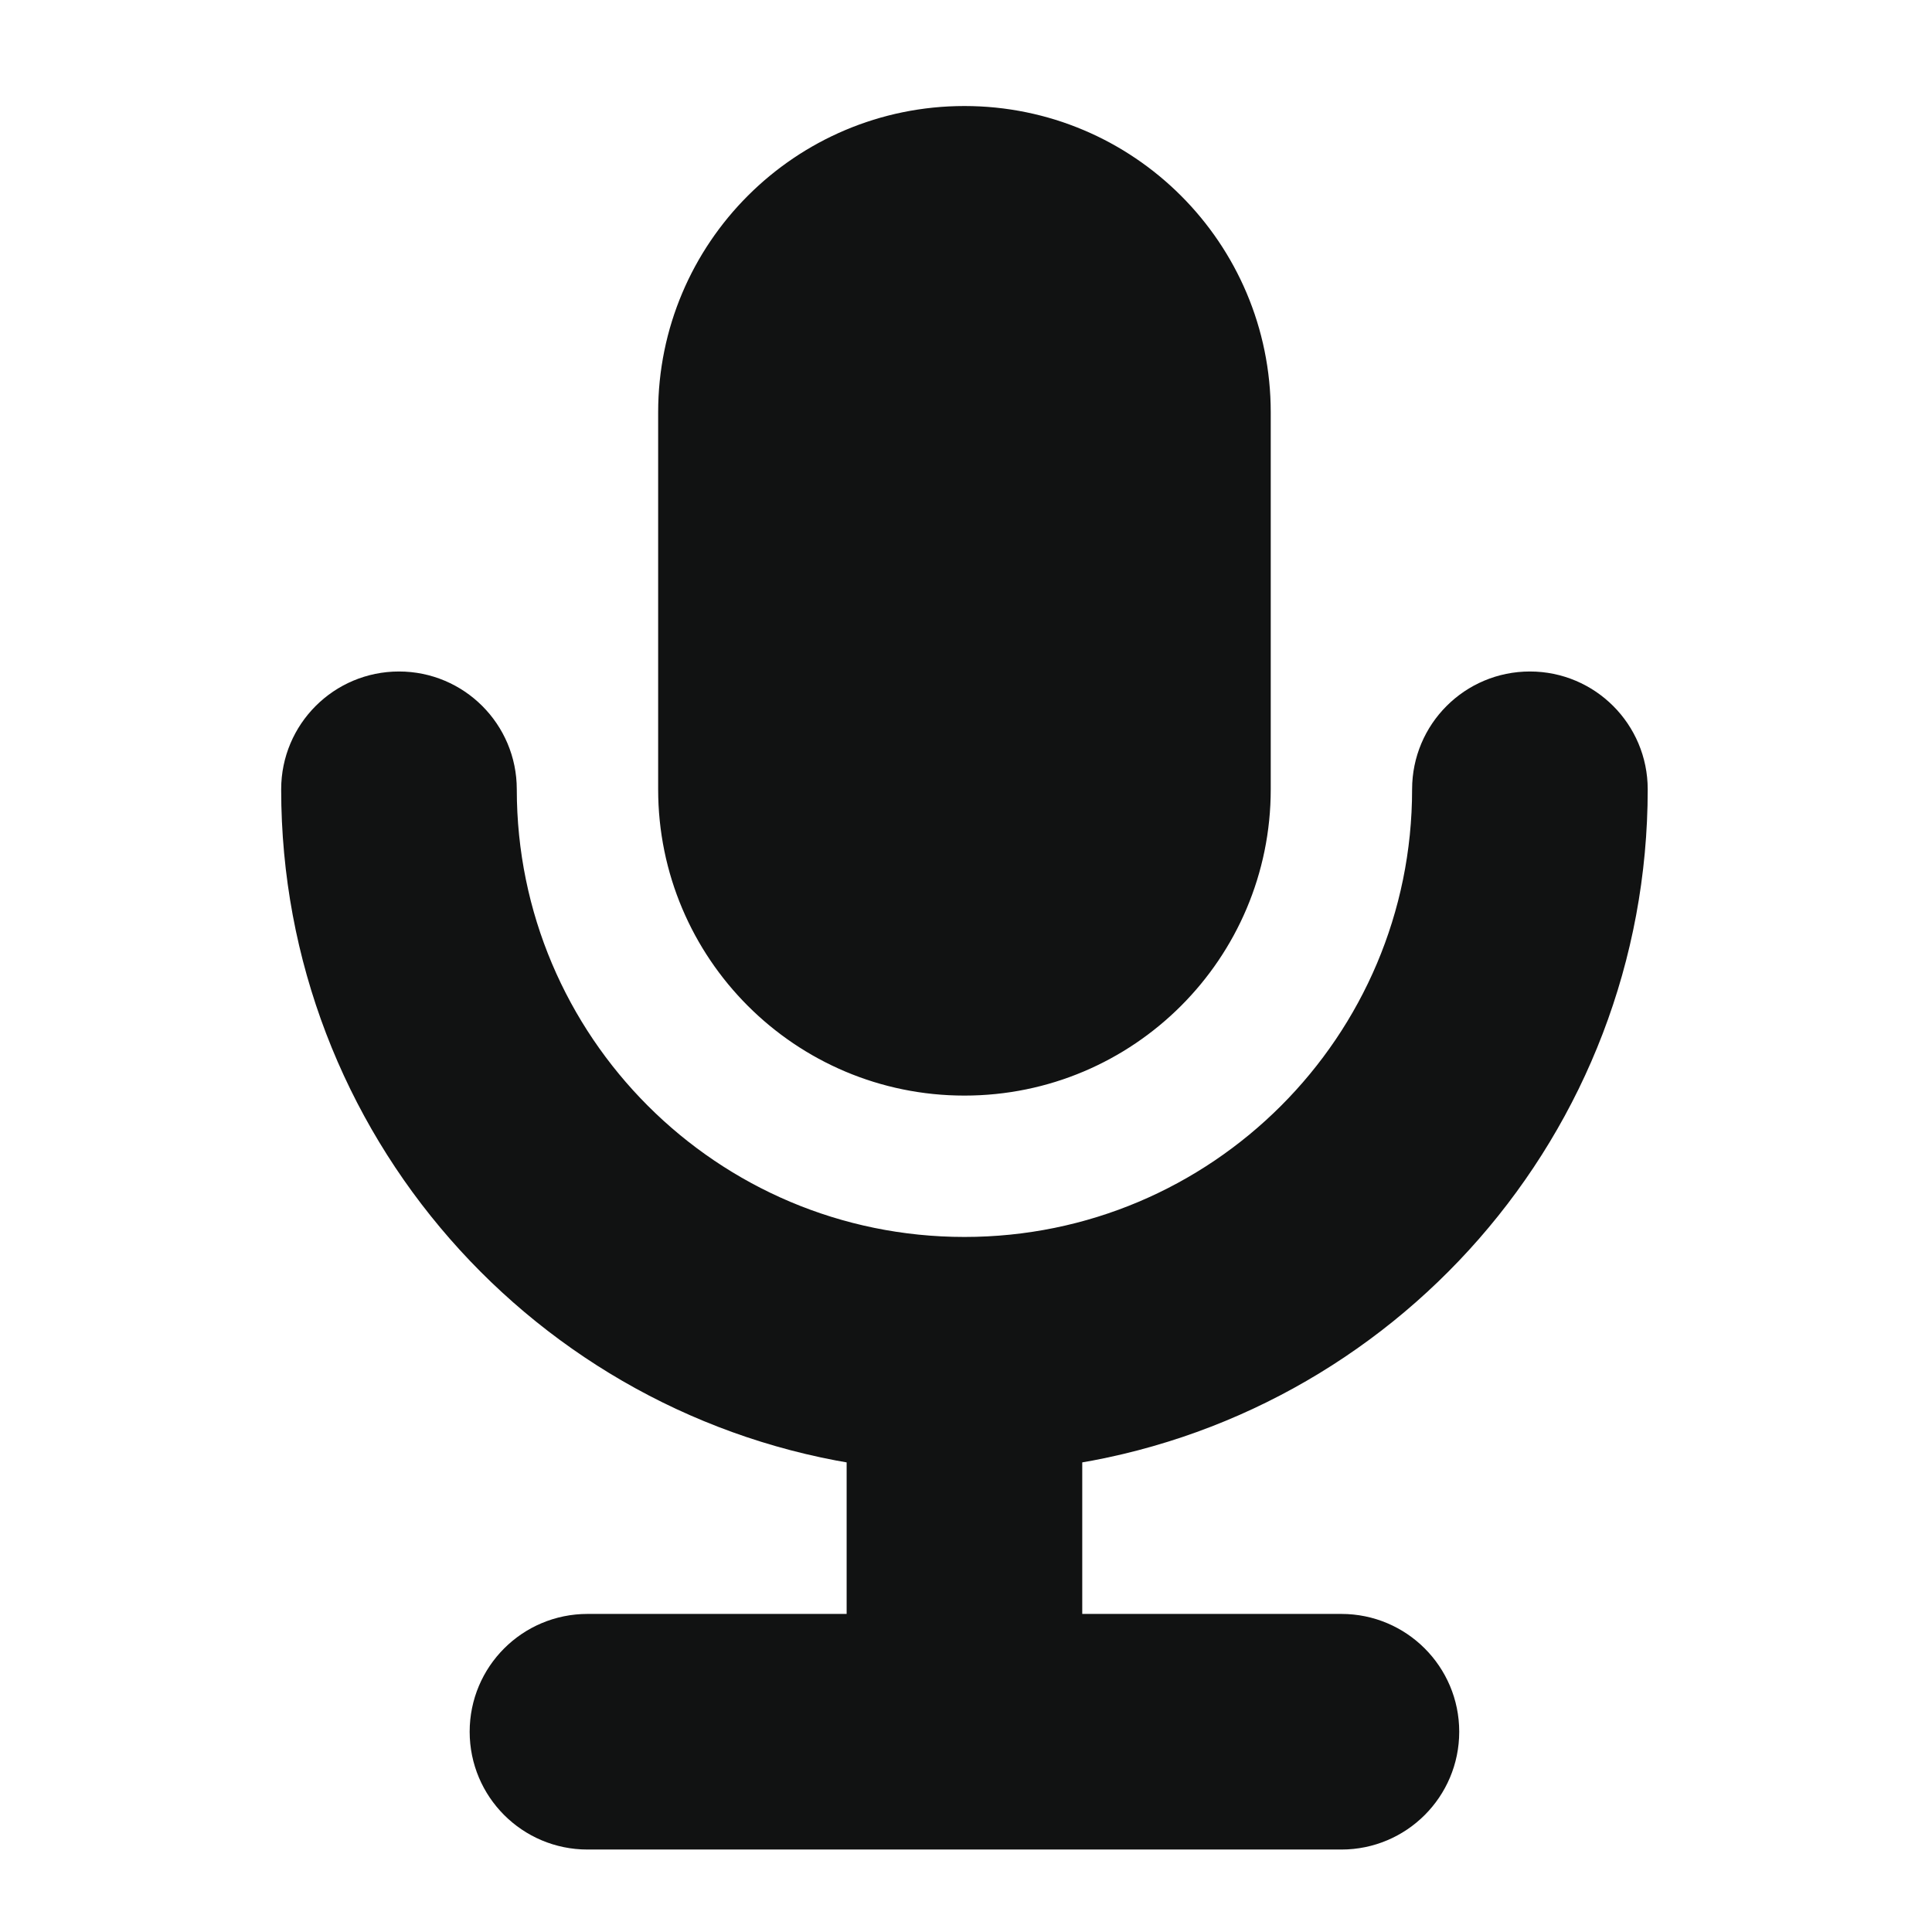 <svg width="41" height="41" viewBox="0 0 41 41" fill="none" xmlns="http://www.w3.org/2000/svg">
<path d="M14.467 8.75C14.467 5.436 17.153 2.75 20.467 2.75C23.78 2.75 26.467 5.436 26.467 8.75V16.75C26.467 20.064 23.78 22.75 20.467 22.75C17.153 22.75 14.467 20.064 14.467 16.75V8.75ZM22.467 30.608C29.251 29.638 34.467 23.803 34.467 16.75C34.467 15.645 33.571 14.75 32.467 14.75C31.362 14.75 30.467 15.645 30.467 16.75C30.467 22.273 25.99 26.75 20.467 26.75C14.944 26.75 10.467 22.273 10.467 16.75C10.467 15.645 9.571 14.75 8.467 14.75C7.362 14.75 6.467 15.645 6.467 16.75C6.467 23.803 11.682 29.638 18.467 30.608V34.75H12.467C11.362 34.75 10.467 35.645 10.467 36.75C10.467 37.855 11.362 38.75 12.467 38.75H28.467C29.571 38.75 30.467 37.855 30.467 36.75C30.467 35.645 29.571 34.75 28.467 34.75H22.467V30.608Z" fill="#111212"/>
<path d="M14.467 8.75C14.467 5.436 17.153 2.75 20.467 2.75C23.78 2.75 26.467 5.436 26.467 8.75V16.75C26.467 20.064 23.78 22.75 20.467 22.75C17.153 22.75 14.467 20.064 14.467 16.75V8.75ZM22.467 30.608C29.251 29.638 34.467 23.803 34.467 16.75C34.467 15.645 33.571 14.75 32.467 14.75C31.362 14.75 30.467 15.645 30.467 16.75C30.467 22.273 25.99 26.75 20.467 26.75C14.944 26.75 10.467 22.273 10.467 16.75C10.467 15.645 9.571 14.75 8.467 14.75C7.362 14.75 6.467 15.645 6.467 16.75C6.467 23.803 11.682 29.638 18.467 30.608V34.75H12.467C11.362 34.75 10.467 35.645 10.467 36.75C10.467 37.855 11.362 38.75 12.467 38.75H28.467C29.571 38.75 30.467 37.855 30.467 36.75C30.467 35.645 29.571 34.75 28.467 34.75H22.467V30.608Z" stroke="#111212"/>
</svg>
